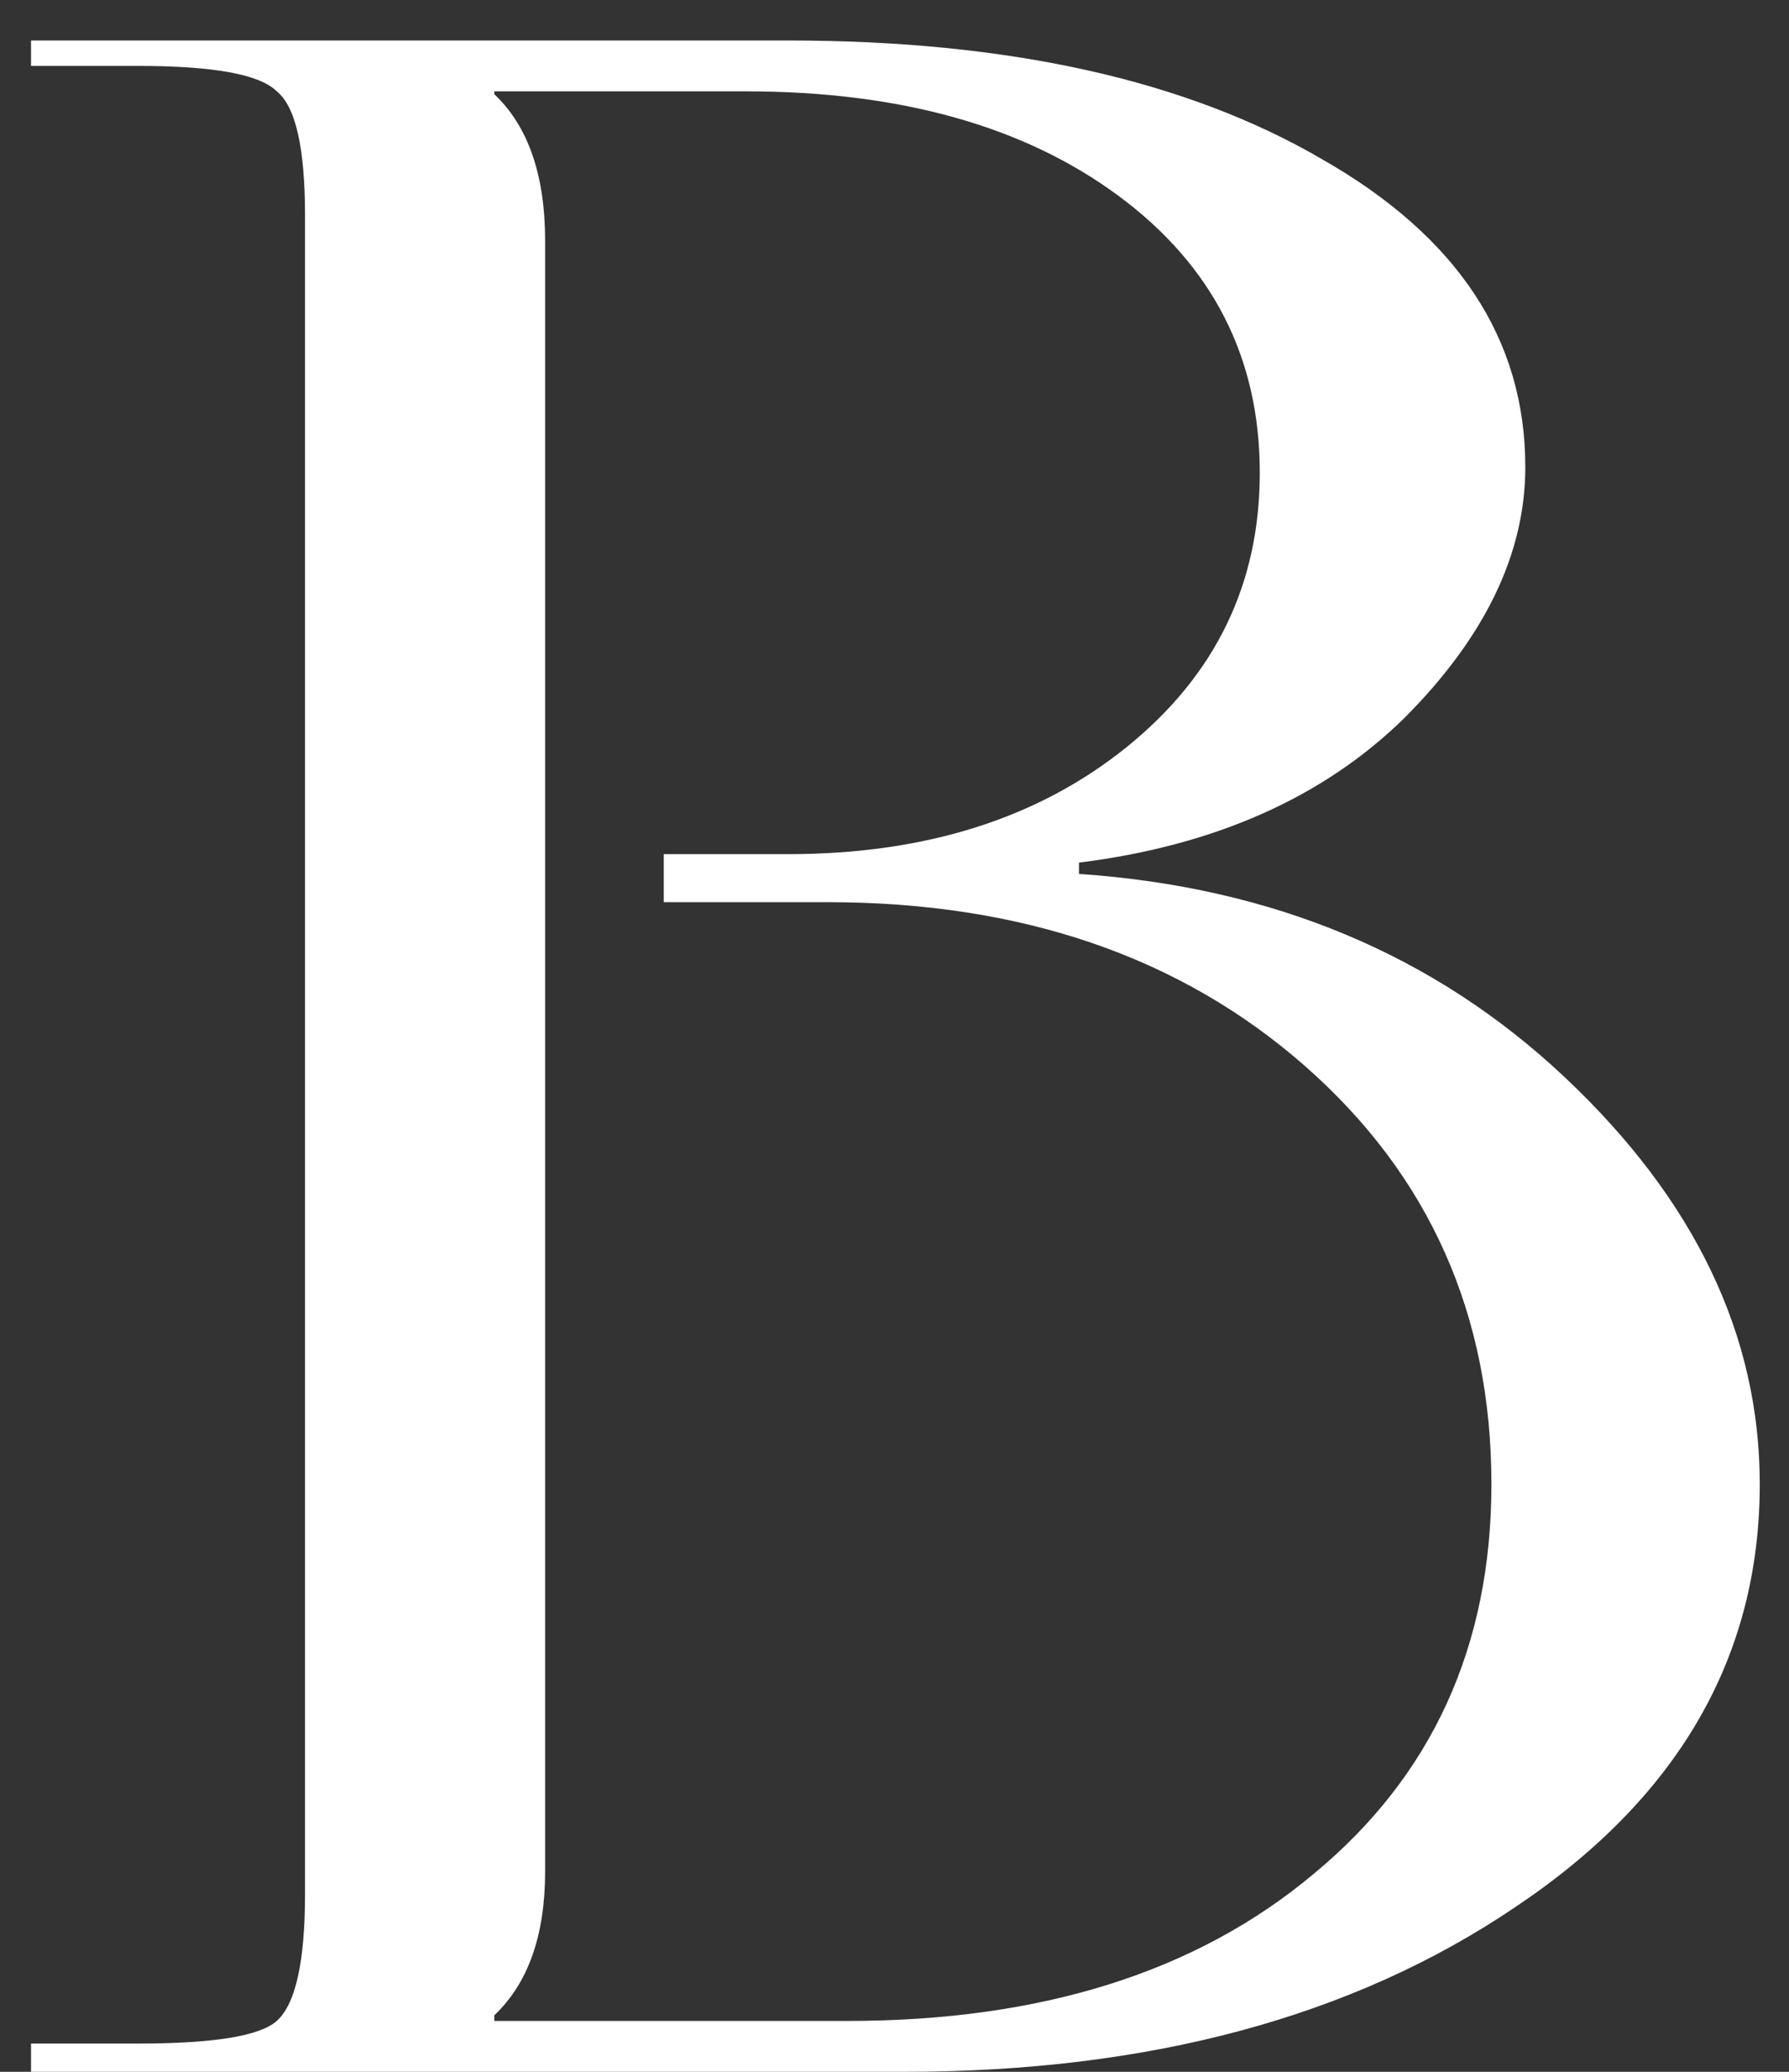 <?xml version="1.0" encoding="UTF-8"?> <svg xmlns="http://www.w3.org/2000/svg" width="38" height="44" viewBox="0 0 38 44" fill="none"><rect x="0" y="0" width="38" height="44" fill="#333333" stroke="none"/><path d="M10.499 42.92H17.999C22.119 42.92 25.419 41.88 27.899 39.8C30.419 37.72 31.679 34.96 31.679 31.52C31.679 27.92 30.359 24.96 27.719 22.64C25.079 20.32 21.699 19.16 17.579 19.16H14.099V18.14H16.739C19.659 18.14 22.059 17.38 23.939 15.86C25.819 14.34 26.759 12.4 26.759 10.04C26.759 7.6 25.759 5.64 23.759 4.16C21.759 2.68 19.119 1.94 15.839 1.94H10.499V2C11.219 2.68 11.579 3.72 11.579 5.12V39.74C11.579 41.1 11.219 42.12 10.499 42.8V42.92ZM0.659 44V43.4H2.939C4.539 43.4 5.519 43.24 5.879 42.92C6.279 42.56 6.479 41.66 6.479 40.22V4.58C6.479 3.14 6.279 2.26 5.879 1.94C5.519 1.58 4.539 1.4 2.939 1.4H0.659V0.86H16.739C21.419 0.86 25.199 1.7 28.079 3.38C30.959 5.02 32.399 7.2 32.399 9.92C32.399 11.76 31.539 13.54 29.819 15.26C28.099 16.94 25.799 17.96 22.919 18.32V18.56C27.039 18.84 30.479 20.28 33.239 22.88C35.999 25.48 37.379 28.36 37.379 31.52C37.379 35.2 35.639 38.2 32.159 40.52C28.719 42.84 24.399 44 19.199 44H0.659Z" fill="white"></path></svg> 